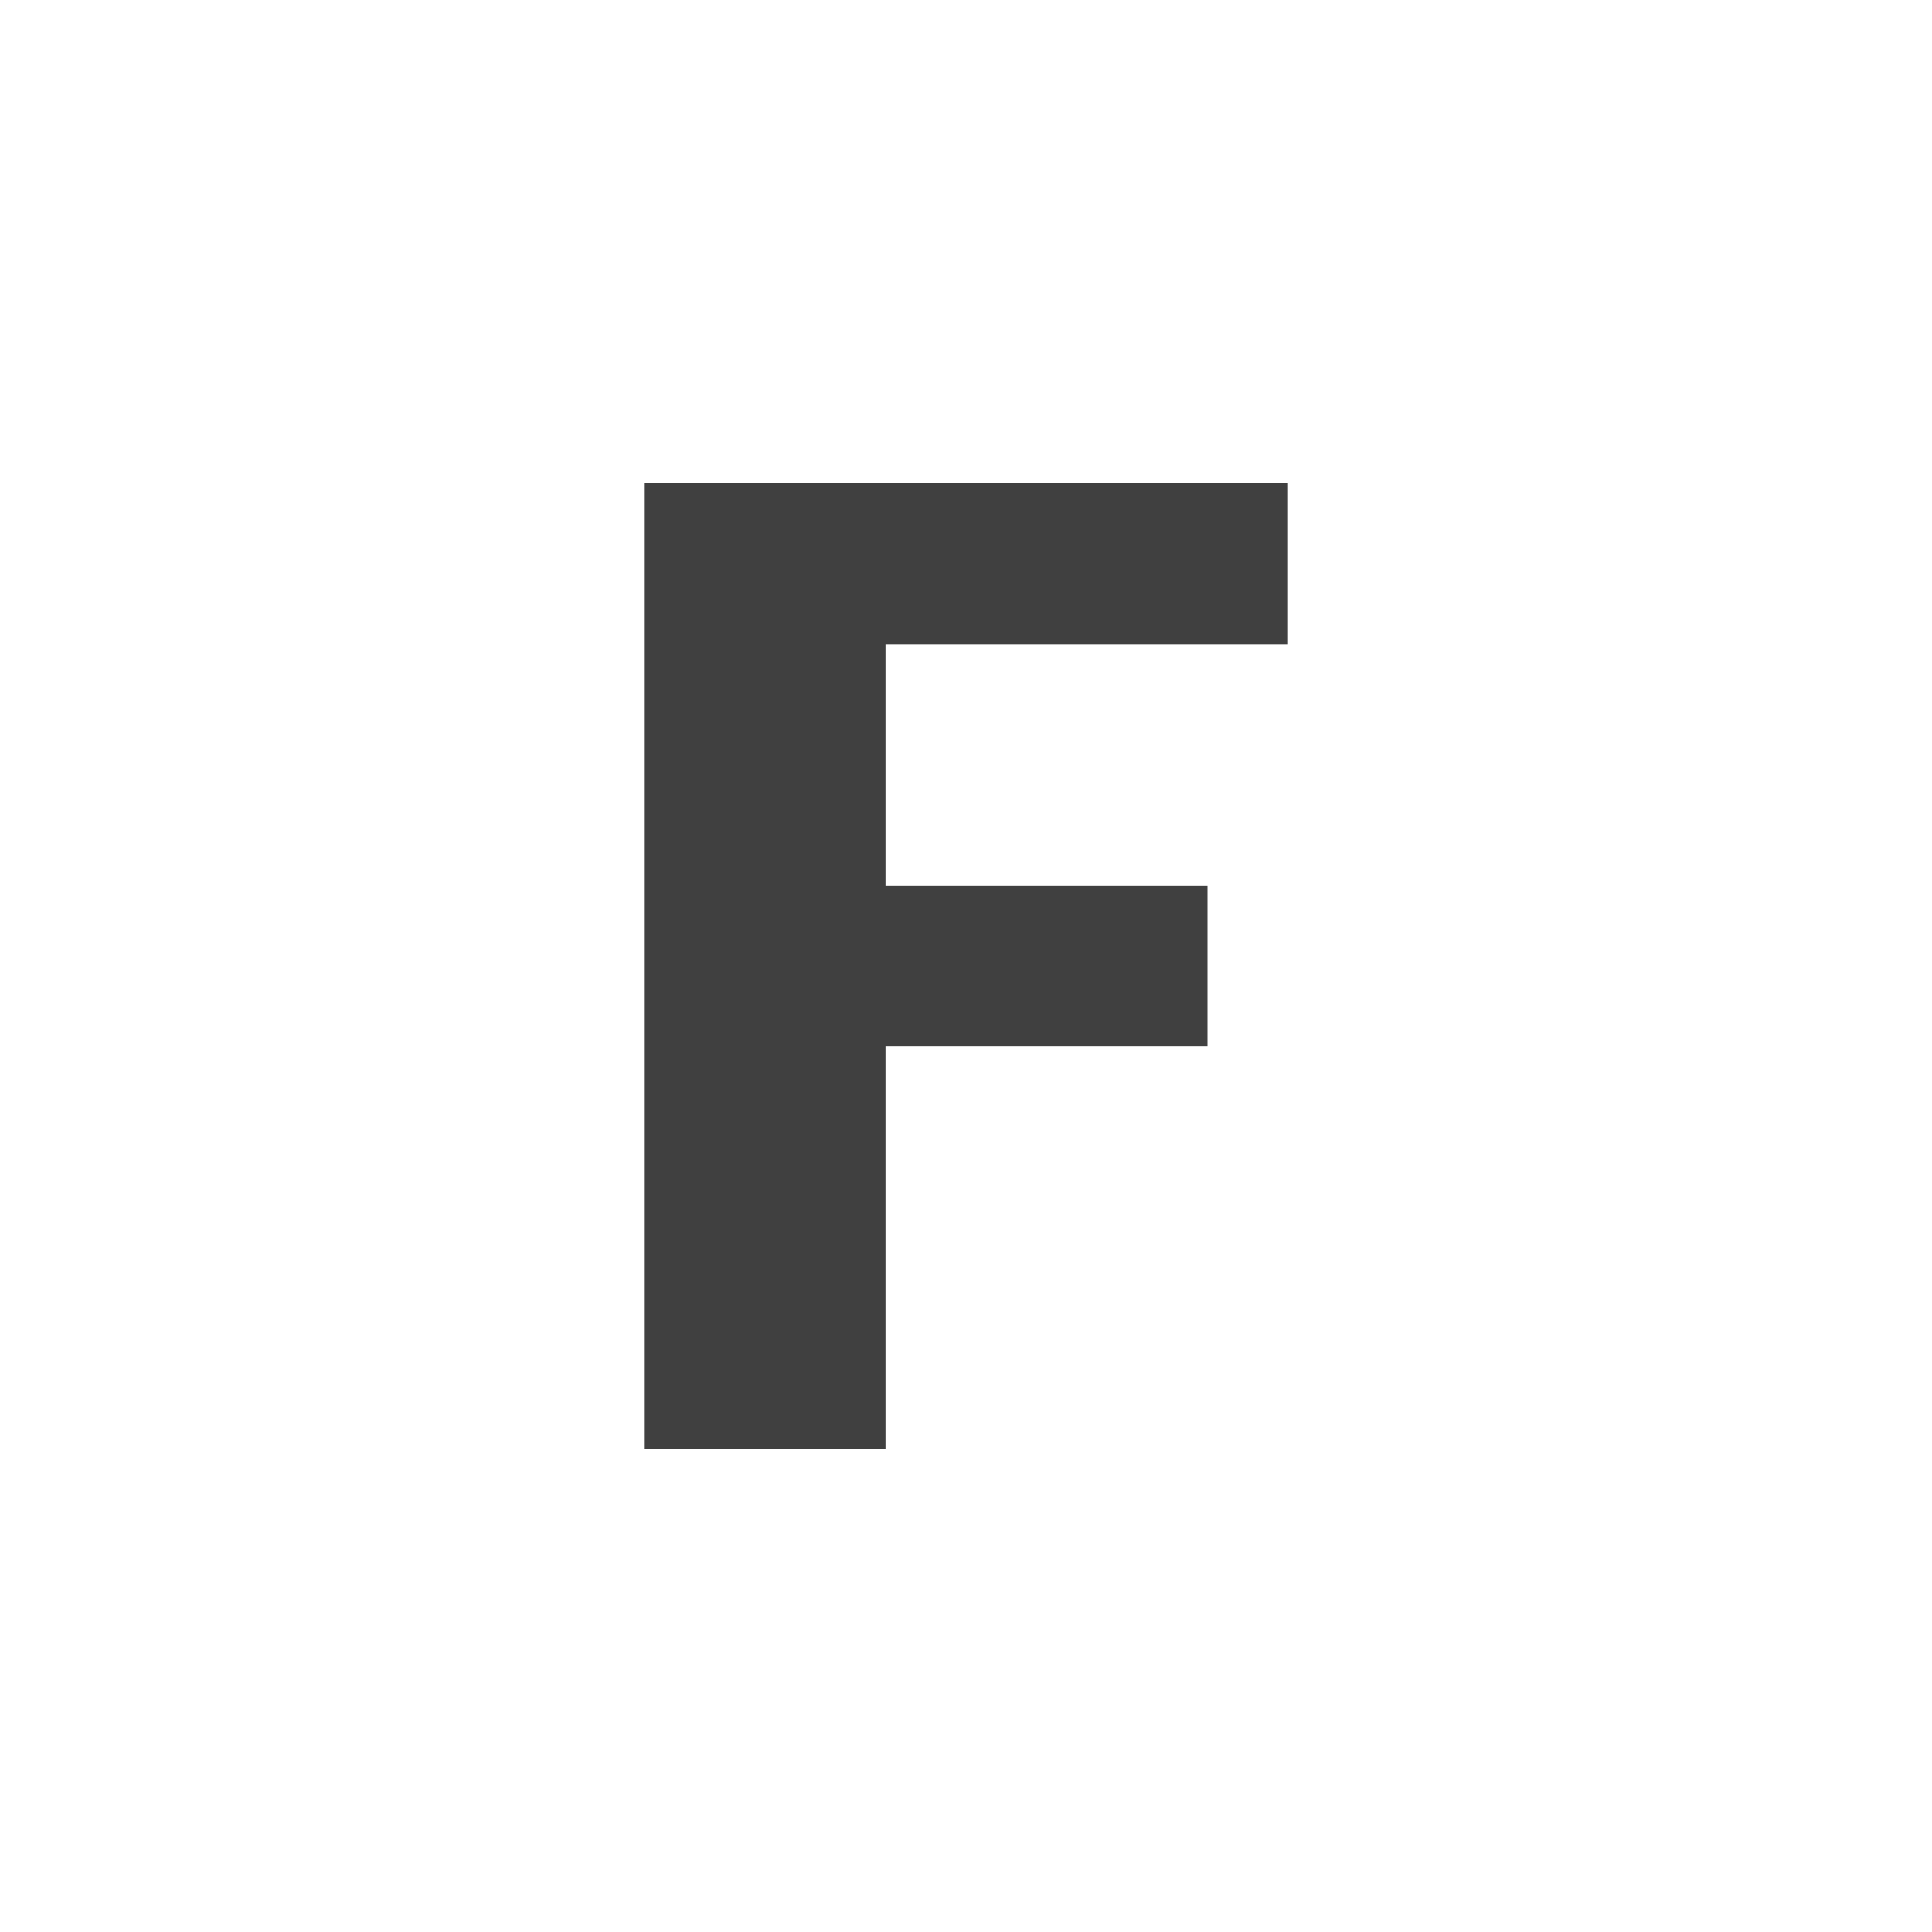 <?xml version="1.0" encoding="iso-8859-1"?>
<!DOCTYPE svg PUBLIC "-//W3C//DTD SVG 1.1//EN" "http://www.w3.org/Graphics/SVG/1.1/DTD/svg11.dtd">
<svg version="1.1" xmlns="http://www.w3.org/2000/svg" xmlns:xlink="http://www.w3.org/1999/xlink" x="0px" y="0px" width="24px"
	 height="24px" viewBox="0 0 24 24" style="enable-background:new 0 0 24 24;" xml:space="preserve">
<g id="bold-f" style="opacity:0.75;">
	<polygon id="f" style="fill-rule:evenodd;clip-rule:evenodd;" points="16,8 16,6 8,6 8,18 11,18 11,13 15,13 15,11 11,11 11,8"/>
</g>
</svg>
